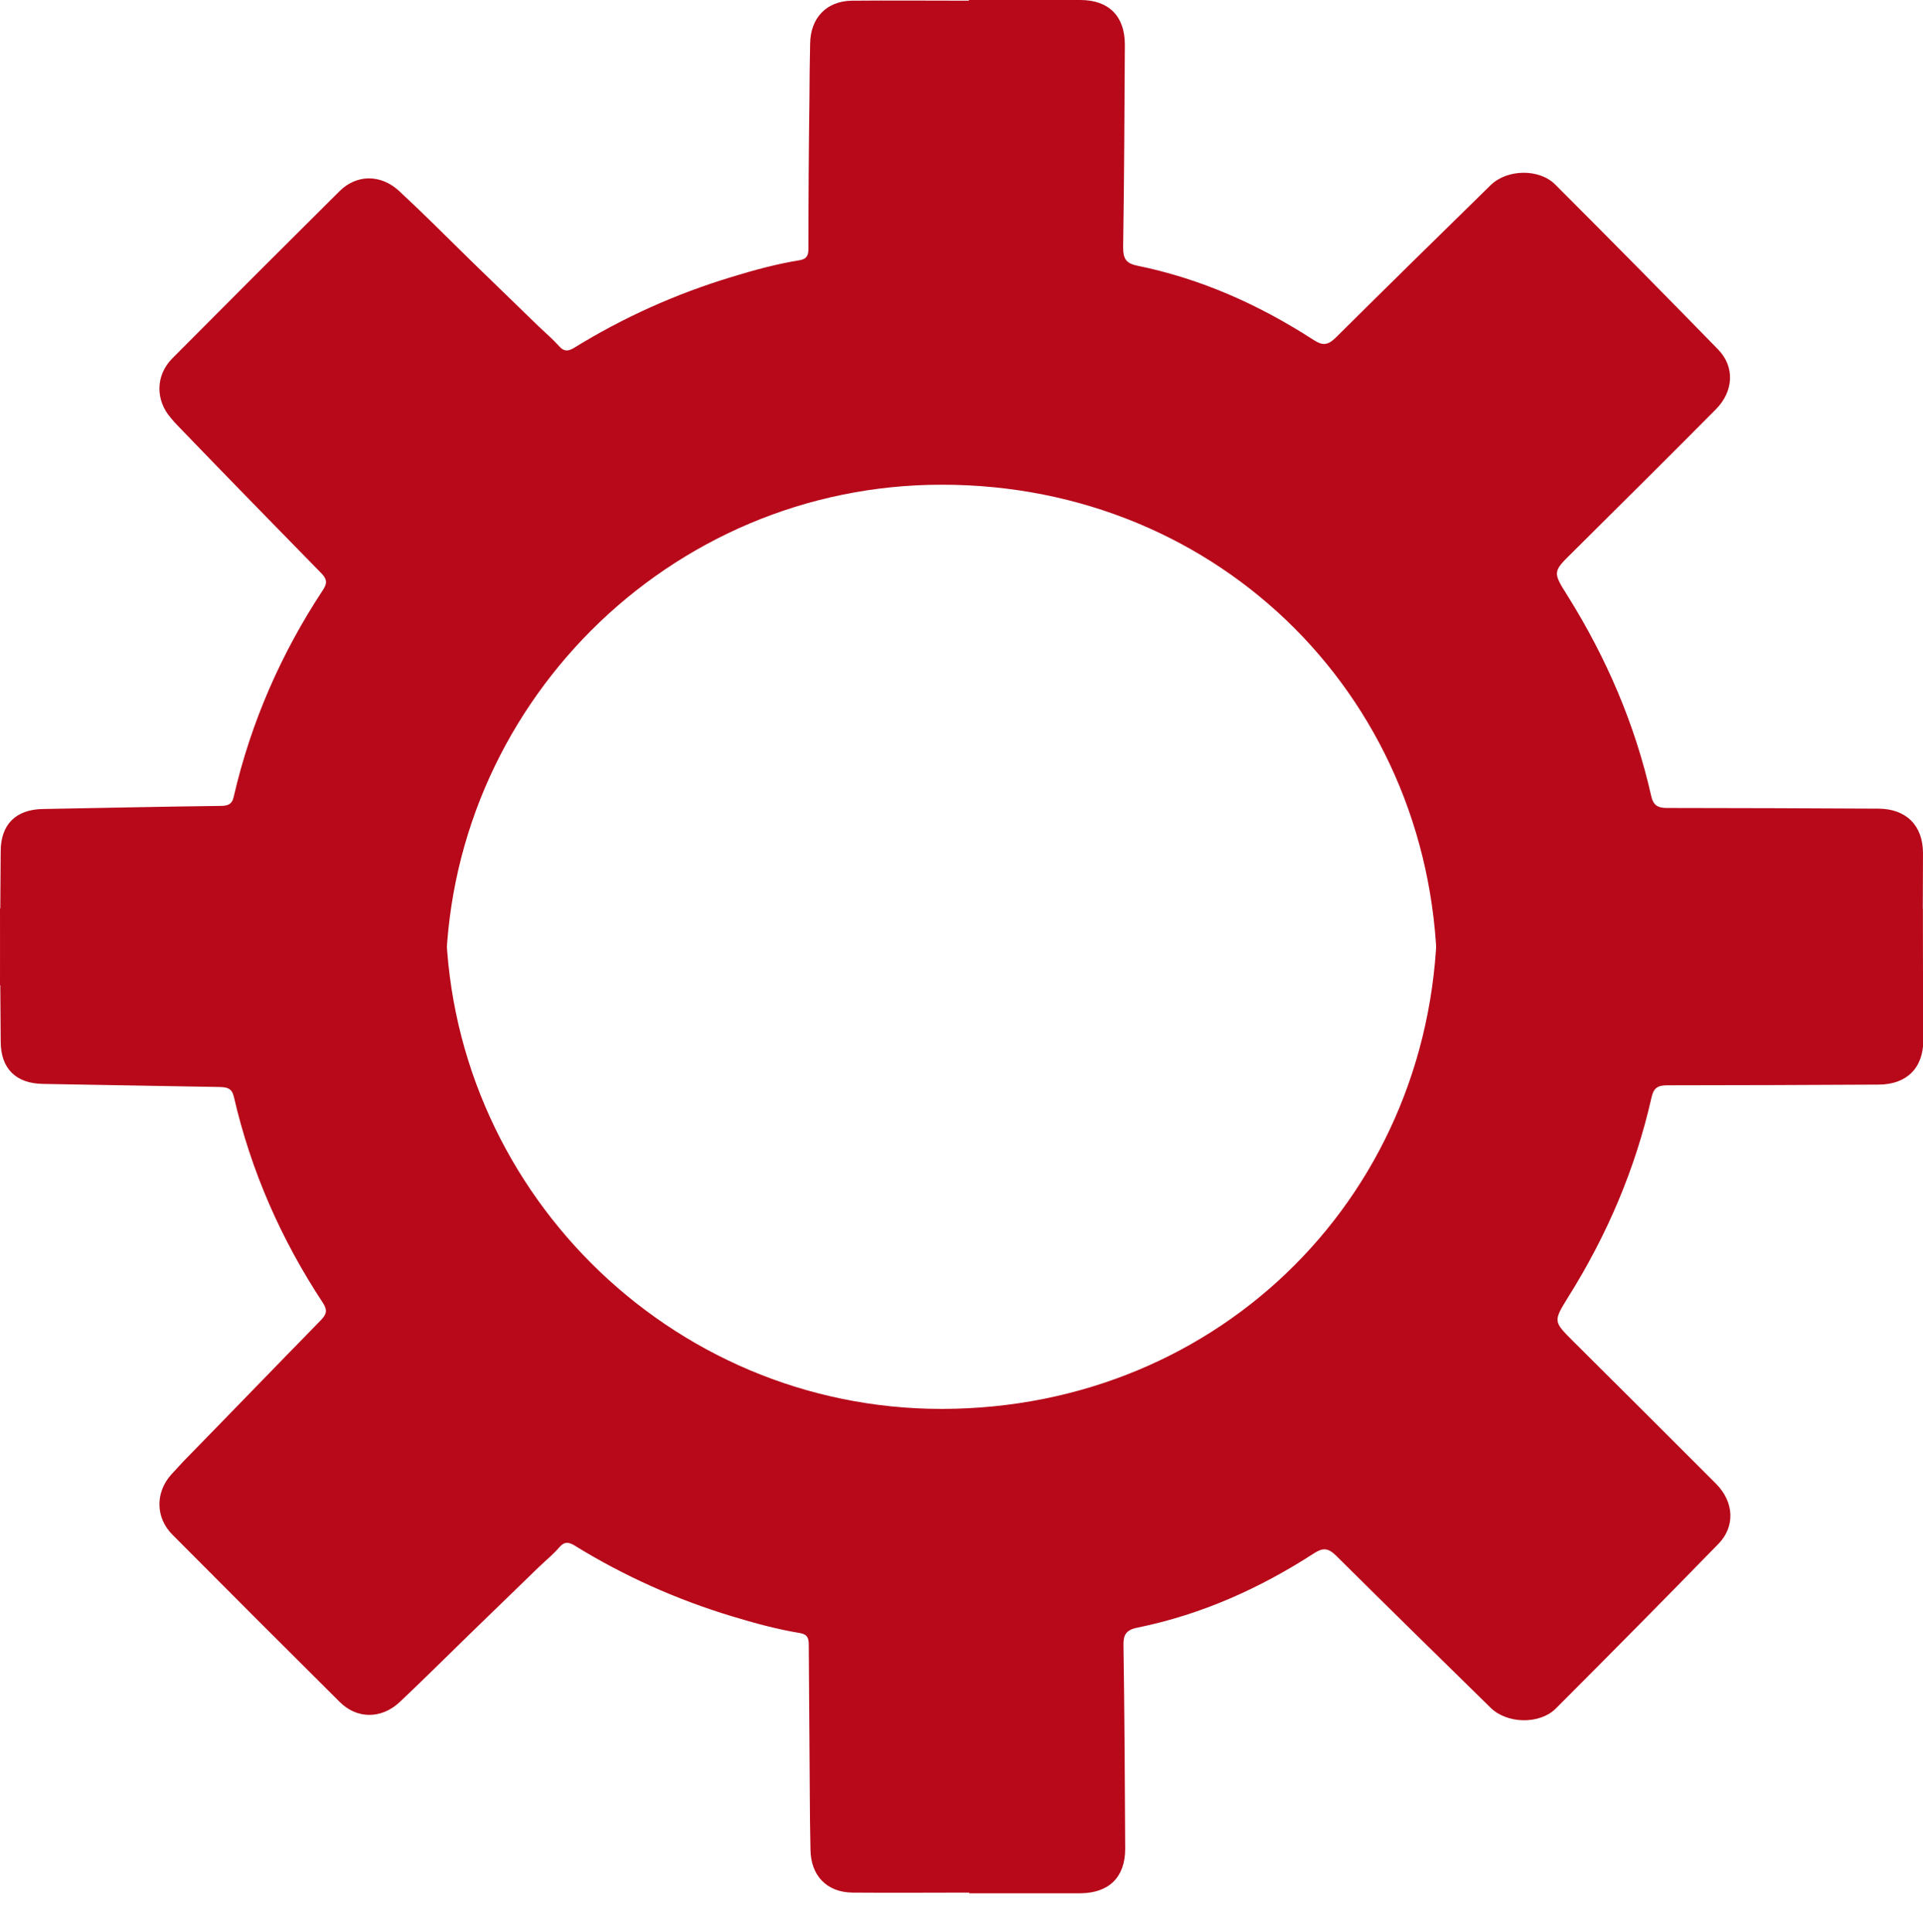 <svg xmlns="http://www.w3.org/2000/svg" xmlns:xlink="http://www.w3.org/1999/xlink" id="Calque_1" x="0px" y="0px" viewBox="0 0 56.09 56.36" style="enable-background:new 0 0 56.09 56.36;" xml:space="preserve"><style type="text/css">	.st0{fill:#B7091A;}</style><g>	<g>		<path class="st0" d="M41.92,28.66c0.04-8.17-6.3-14.52-14.44-14.52c-7.97-0.01-14.48,6.5-14.48,14.48L0,28.74   c0-1.25,0.01-2.66,0.02-3.9c0-0.79,0.44-1.23,1.24-1.24c1.72-0.03,3.44-0.07,5.16-0.09c0.21,0,0.35-0.03,0.4-0.28   c0.5-2.16,1.38-4.17,2.6-6.02c0.14-0.21,0.11-0.33-0.06-0.5c-1.34-1.37-2.68-2.74-4.01-4.12c-0.12-0.13-0.25-0.25-0.36-0.39   c-0.46-0.52-0.46-1.25,0.04-1.75C6.64,8.83,8.27,7.2,9.9,5.58c0.5-0.5,1.21-0.5,1.74-0.01c0.7,0.65,1.38,1.33,2.06,2   c0.67,0.65,1.34,1.3,2.01,1.95c0.2,0.19,0.41,0.37,0.6,0.58c0.14,0.16,0.26,0.15,0.43,0.05c1.44-0.89,2.98-1.58,4.6-2.07   c0.65-0.2,1.31-0.38,1.99-0.49c0.22-0.04,0.25-0.16,0.25-0.35c0-1.46,0.01-2.92,0.03-4.38c0-0.53,0.01-1.06,0.02-1.59   c0.01-0.75,0.48-1.24,1.22-1.25c1.14-0.01,2.27,0,3.41,0c0-0.01,0-0.01,0-0.02c1.08,0,2.17,0,3.25,0c0.83,0,1.3,0.47,1.3,1.3   c-0.01,1.97-0.02,3.94-0.05,5.91c0,0.32,0.07,0.47,0.41,0.54c1.86,0.38,3.56,1.14,5.15,2.17c0.25,0.16,0.4,0.16,0.63-0.06   c1.5-1.49,3.01-2.97,4.52-4.45c0.48-0.48,1.43-0.5,1.9-0.02c1.59,1.59,3.17,3.19,4.74,4.8c0.5,0.51,0.46,1.23-0.07,1.76   c-1.38,1.39-2.77,2.77-4.16,4.15c-0.59,0.58-0.6,0.58-0.15,1.29c1.13,1.81,1.96,3.74,2.43,5.82c0.06,0.28,0.19,0.36,0.46,0.36   c2.05,0,4.1,0.01,6.16,0.02c0.82,0,1.31,0.49,1.31,1.3c0,1.06-0.01,2.78-0.02,3.84L41.92,28.66z"></path>	</g></g><g>	<g>		<path class="st0" d="M56.08,26.5c0.01,1.06,0.01,2.78,0.02,3.84c0,0.82-0.49,1.3-1.31,1.3c-2.05,0.01-4.1,0.02-6.16,0.02   c-0.28,0-0.4,0.08-0.46,0.36c-0.47,2.08-1.3,4.02-2.43,5.82c-0.44,0.71-0.43,0.71,0.15,1.29c1.39,1.38,2.77,2.76,4.16,4.15   c0.53,0.53,0.57,1.25,0.07,1.76c-1.57,1.61-3.15,3.21-4.74,4.8c-0.47,0.47-1.42,0.45-1.9-0.02c-1.51-1.48-3.02-2.96-4.52-4.45   c-0.23-0.22-0.38-0.22-0.63-0.06c-1.59,1.03-3.29,1.79-5.15,2.17c-0.35,0.07-0.42,0.22-0.41,0.54c0.03,1.97,0.04,3.94,0.05,5.91   c0,0.83-0.47,1.29-1.3,1.3c-1.08,0-2.17,0-3.25,0c0-0.01,0-0.01,0-0.02c-1.14,0-2.27,0.01-3.41,0c-0.75-0.01-1.21-0.5-1.22-1.25   c-0.01-0.53-0.02-1.06-0.02-1.59c-0.01-1.46-0.02-2.92-0.03-4.38c0-0.19-0.03-0.31-0.25-0.35c-0.67-0.11-1.33-0.29-1.99-0.49   c-1.62-0.49-3.16-1.18-4.6-2.07c-0.17-0.1-0.29-0.11-0.43,0.05c-0.18,0.21-0.4,0.39-0.6,0.58c-0.67,0.65-1.34,1.3-2.01,1.95   c-0.69,0.67-1.36,1.34-2.06,2c-0.53,0.49-1.24,0.49-1.74-0.01c-1.63-1.62-3.26-3.25-4.88-4.88c-0.5-0.5-0.5-1.23-0.04-1.75   c0.12-0.13,0.24-0.26,0.36-0.39c1.34-1.37,2.67-2.75,4.01-4.12c0.16-0.17,0.2-0.28,0.06-0.5c-1.22-1.85-2.1-3.85-2.6-6.02   c-0.06-0.25-0.2-0.27-0.4-0.28c-1.72-0.03-3.44-0.06-5.16-0.09c-0.8-0.01-1.24-0.45-1.24-1.24C0.01,29.15,0,27.75,0,26.5l13,0.12   c0,7.98,6.51,14.49,14.48,14.48c8.14-0.01,14.48-6.35,14.44-14.52L56.08,26.5z"></path>	</g></g></svg>